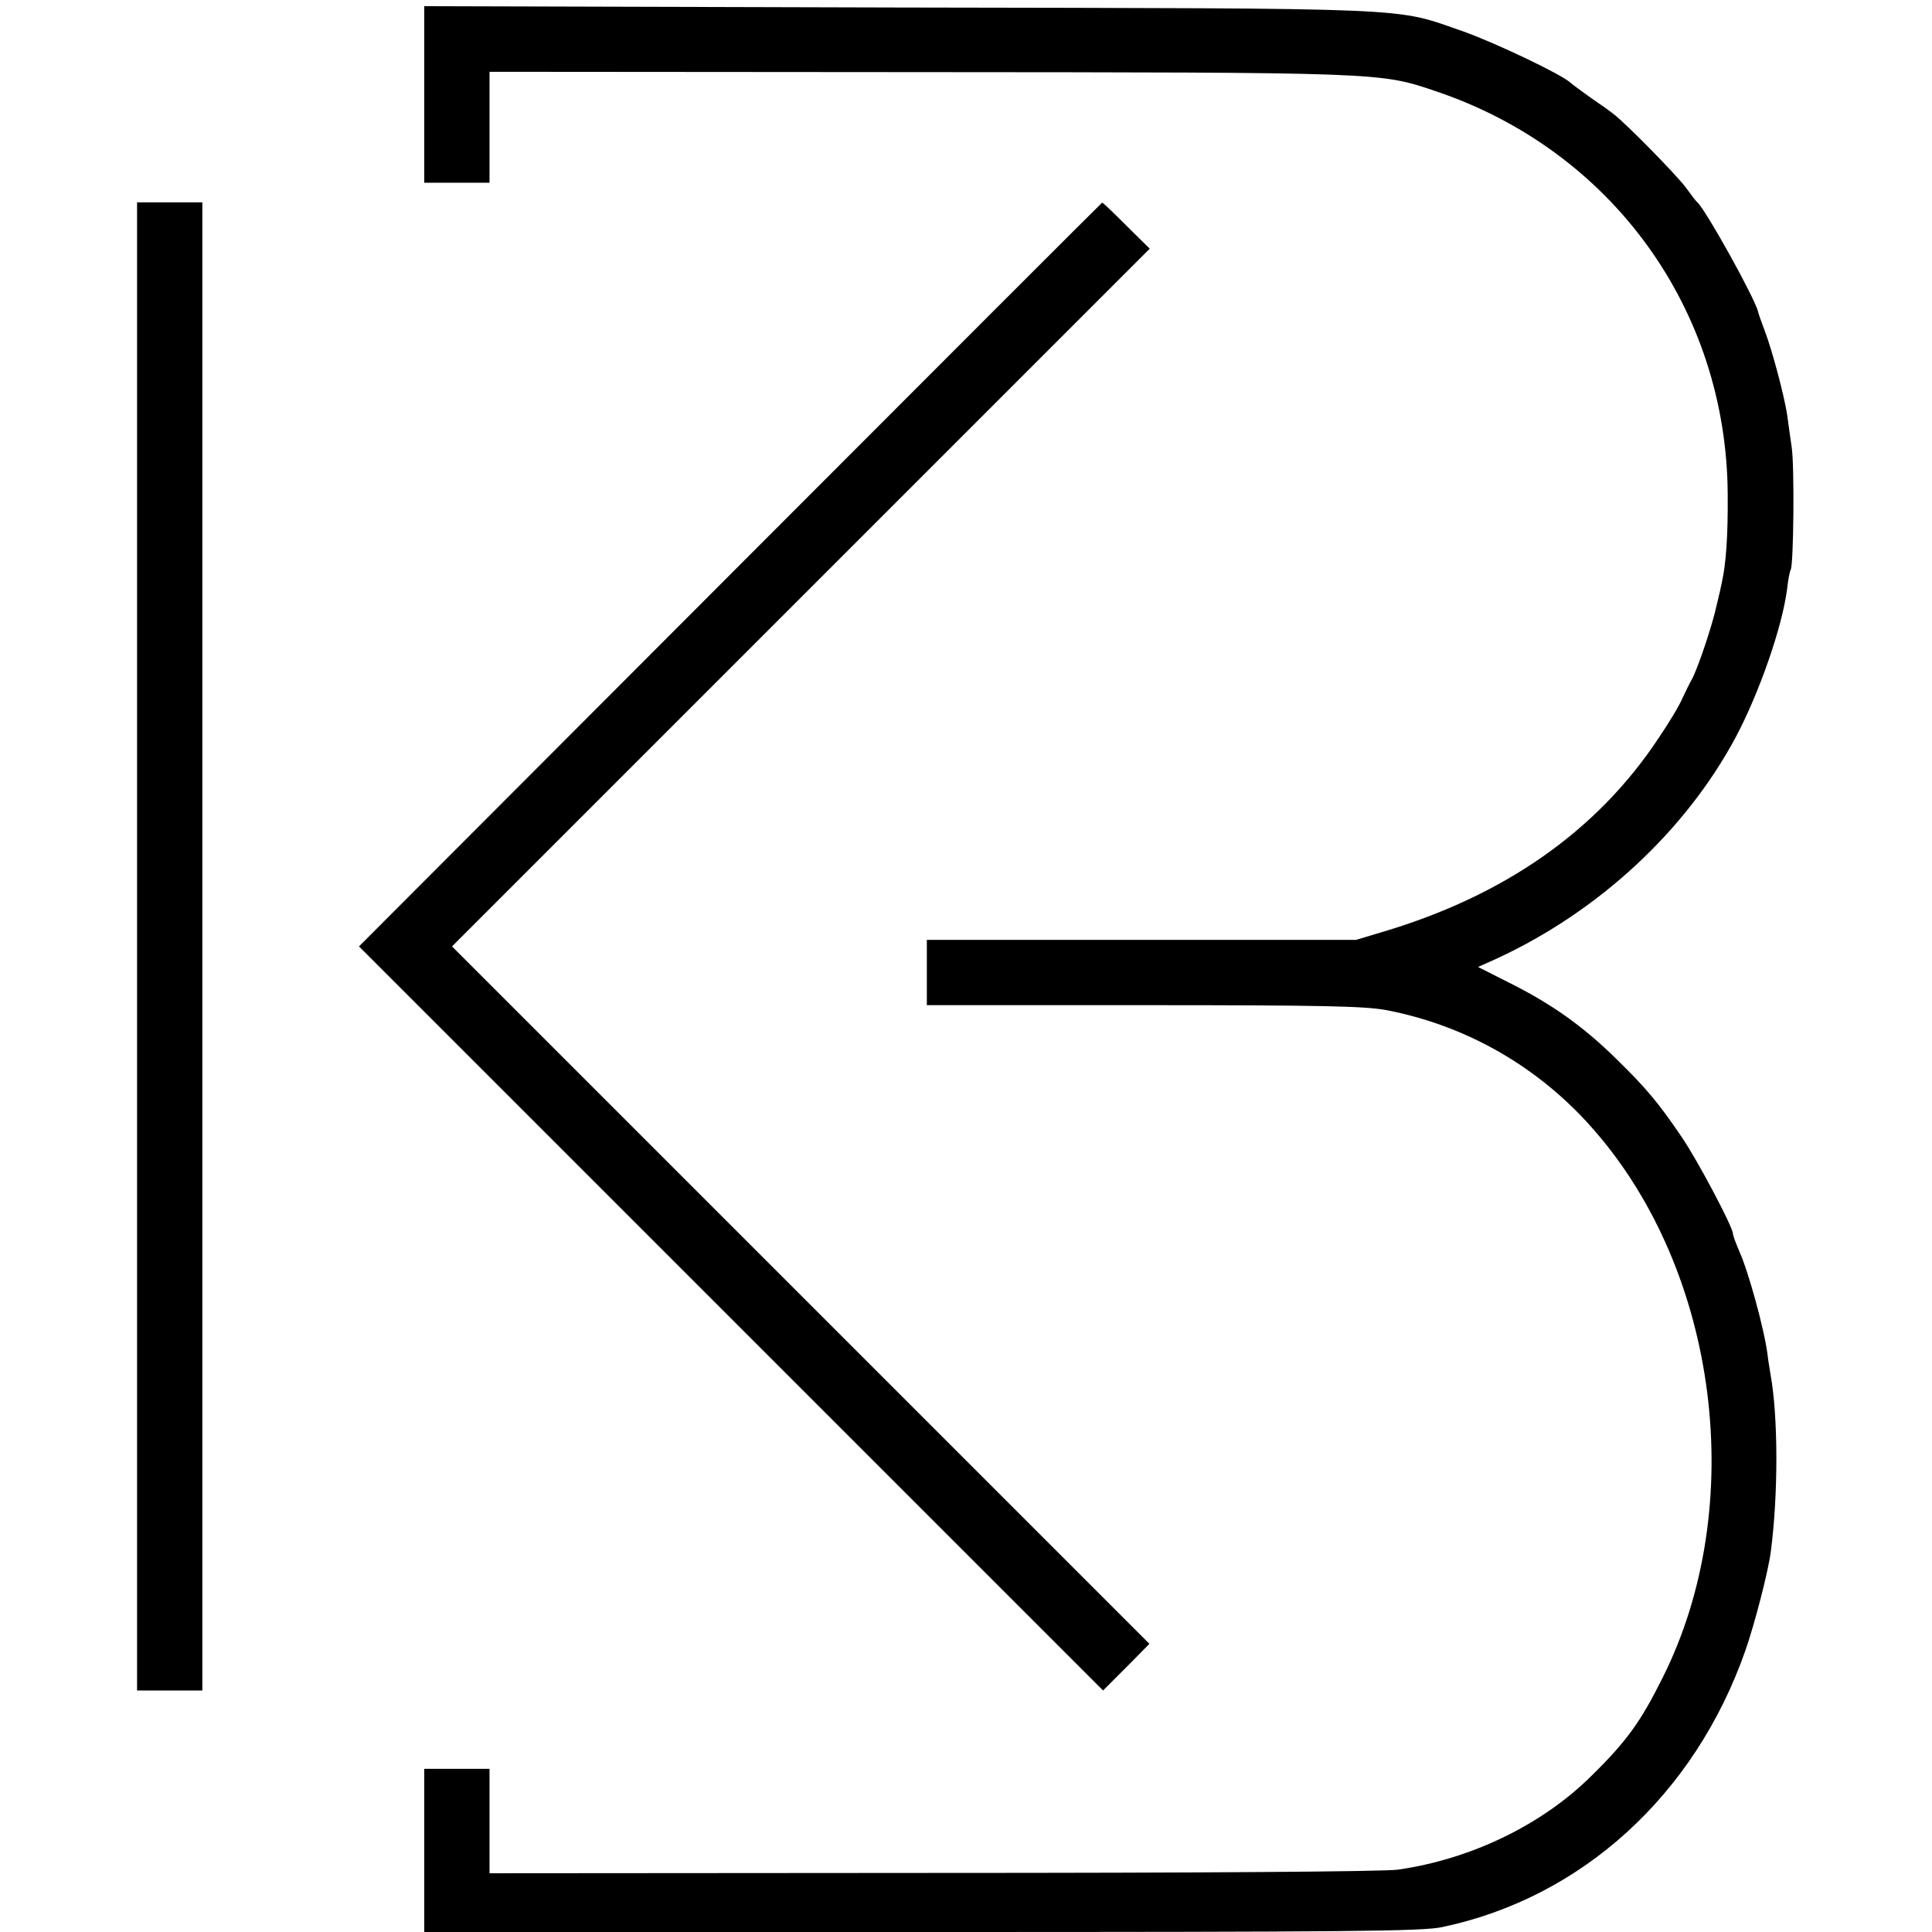 <?xml version="1.0" standalone="no"?>
<!DOCTYPE svg PUBLIC "-//W3C//DTD SVG 20010904//EN"
 "http://www.w3.org/TR/2001/REC-SVG-20010904/DTD/svg10.dtd">
<svg version="1.0" xmlns="http://www.w3.org/2000/svg"
 width="592pt" height="592pt" viewBox="0 0 592 592"
 preserveAspectRatio="xMidYMid meet">
<g transform="translate(0,592) scale(0.1,-0.1)"
fill="#000000" stroke="none">
<path d="M1300 5630 l0 -270 100 0 100 0 0 170 0 170 1308 -1 c1425 -1 1419 0
1590 -58 540 -181 893 -668 896 -1236 1 -126 -5 -212 -18 -270 -2 -11 -9 -42
-16 -70 -13 -61 -57 -191 -75 -225 -8 -14 -21 -41 -30 -60 -8 -20 -41 -75 -73
-122 -188 -284 -472 -483 -847 -594 l-80 -24 -657 0 -658 0 0 -100 0 -100 664
0 c551 0 677 -3 743 -15 246 -47 468 -174 635 -365 385 -438 476 -1157 212
-1682 -67 -134 -109 -193 -218 -300 -150 -149 -368 -255 -593 -287 -41 -6
-602 -10 -1425 -10 l-1358 -1 0 160 0 160 -100 0 -100 0 0 -250 0 -250 1524 0
c1308 0 1535 2 1595 15 428 90 774 405 929 847 28 80 70 241 78 303 23 174 23
414 -1 545 -2 14 -7 41 -9 60 -10 78 -59 256 -87 317 -10 24 -19 47 -19 53 0
20 -109 226 -157 296 -72 106 -109 150 -202 241 -101 99 -197 167 -327 232
l-95 48 58 26 c311 144 577 390 731 677 72 135 143 338 158 455 3 28 8 54 11
59 9 14 12 319 3 376 -4 30 -11 75 -14 100 -9 58 -44 191 -68 255 -10 27 -20
54 -21 60 -9 40 -160 312 -186 335 -4 3 -19 23 -35 45 -29 39 -182 195 -221
225 -11 9 -42 31 -70 50 -27 19 -55 40 -62 46 -27 26 -234 124 -330 158 -215
74 -111 70 -1730 73 l-1453 4 0 -271z"/>
<path d="M420 3020 l0 -2280 100 0 100 0 0 2280 0 2280 -100 0 -100 0 0 -2280z"/>
<path d="M2237 4159 l-1137 -1139 1140 -1140 1140 -1140 71 71 71 72 -1068
1068 -1069 1069 1069 1069 1069 1069 -72 71 c-39 39 -72 71 -74 70 -1 0 -514
-513 -1140 -1140z"/>
</g>
</svg>
